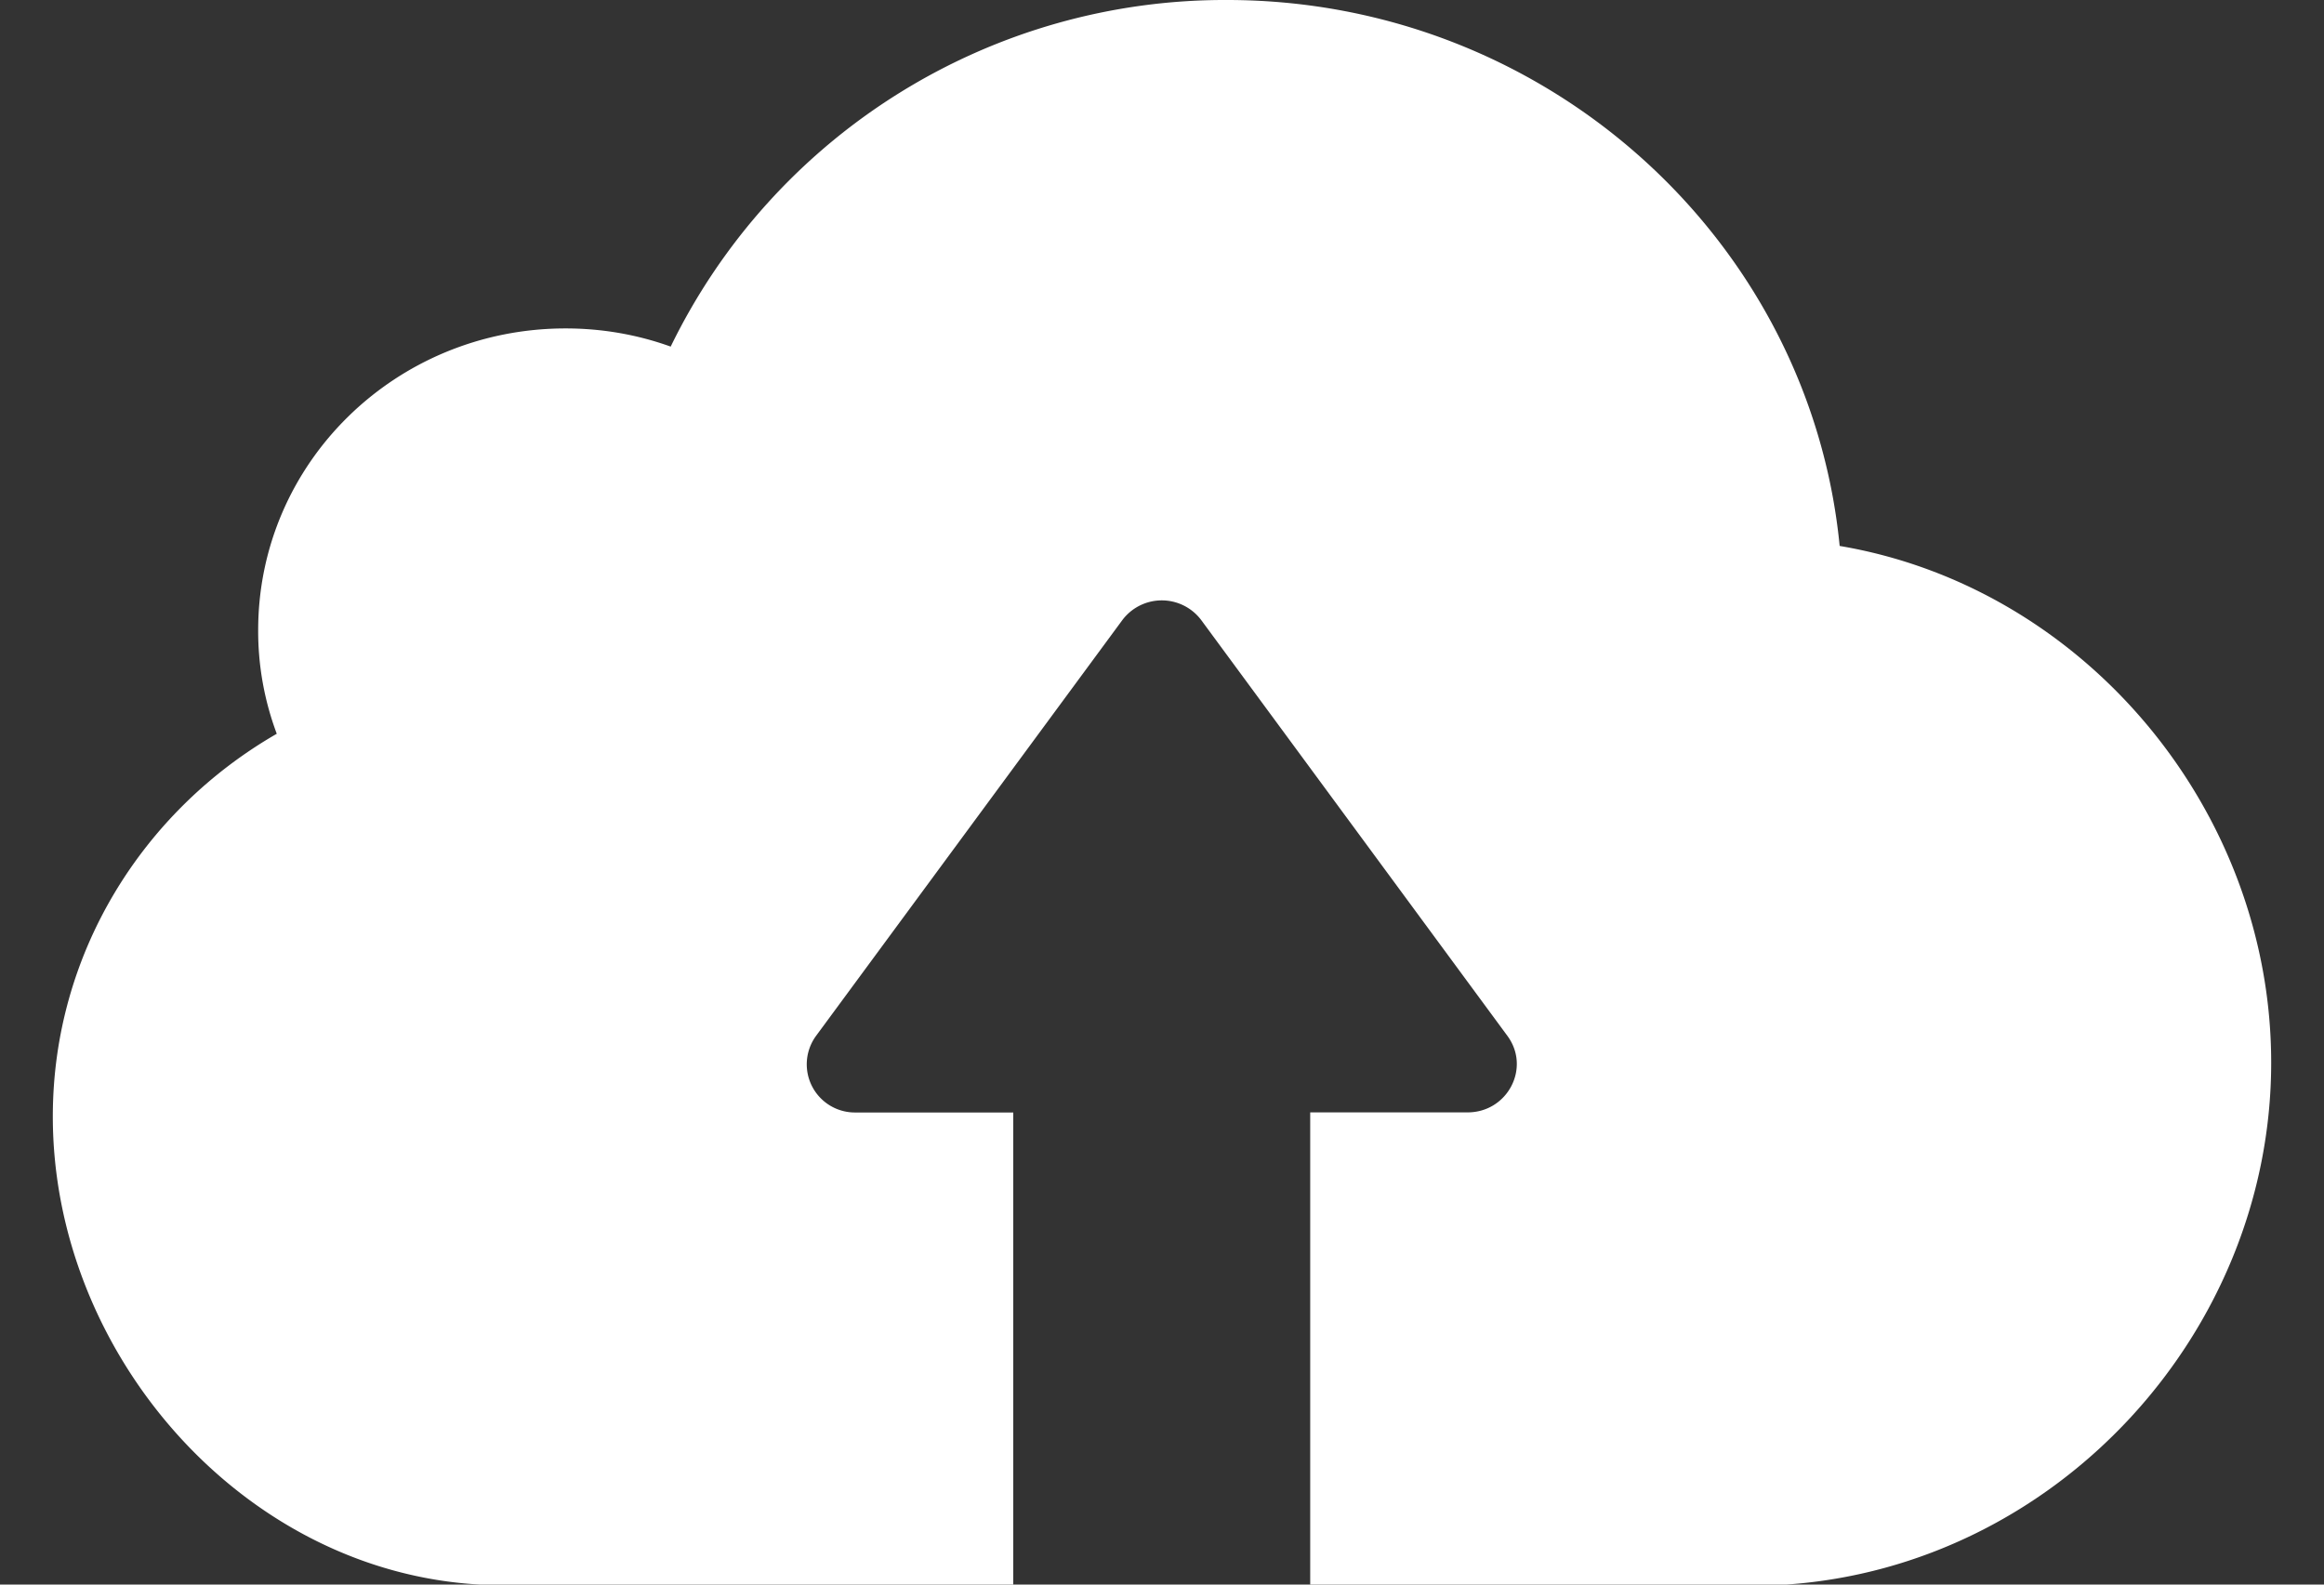 <svg width="22" height="15" xmlns="http://www.w3.org/2000/svg"><rect width="100%" height="100%" fill="#333333" stroke="none"/><path d="M16.909 15h-4.506v-4.47h1.49c.377 0 .6-.42.377-.724l-2.897-3.934a.467.467 0 0 0-.75 0L7.725 9.806a.456.456 0 0 0 .378.725h1.489V15H4.546C2.294 14.878.5 12.81.5 10.569c0-1.546.854-2.894 2.12-3.623a2.767 2.767 0 0 1-.176-.981c0-1.58 1.3-2.856 2.91-2.856.347 0 .681.059.995.172A5.834 5.834 0 0 1 11.622 0c3.021.004 5.51 2.275 5.793 5.168 2.321.392 4.085 2.503 4.085 4.891 0 2.553-2.025 4.764-4.591 4.941z" fill="#FFF" fill-rule="evenodd"/></svg>